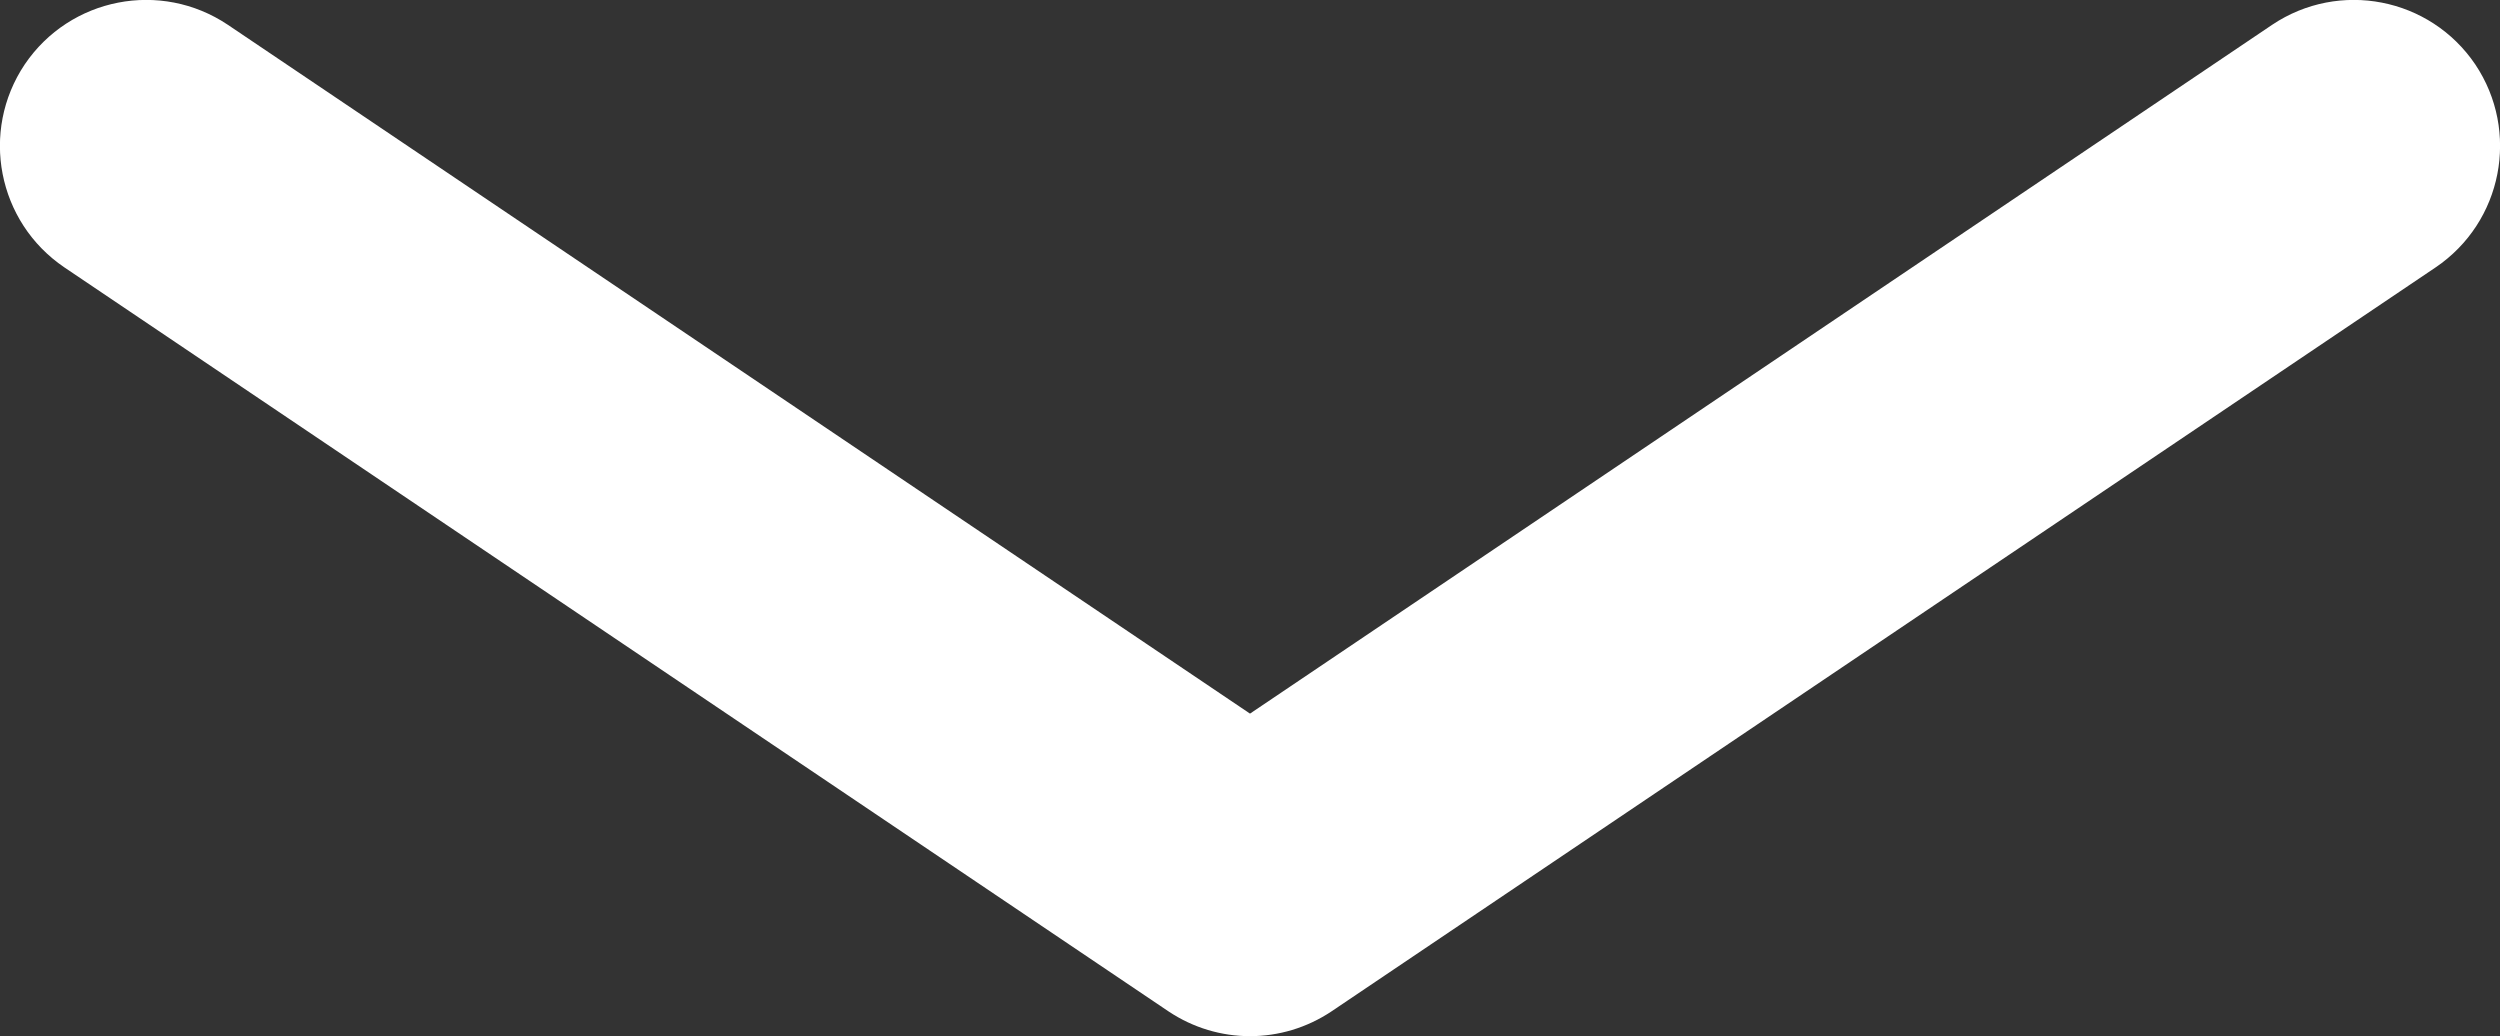 <?xml version="1.0" encoding="UTF-8"?><svg id="BU" xmlns="http://www.w3.org/2000/svg" viewBox="0 0 48.52 20.11"><rect x="0" y="0" width="48.52" height="20.11" fill="#333333" stroke="none"/><defs><style>.cls-1{fill:#fff;stroke-width:0px;}</style></defs><path class="cls-1" d="m24.26,20.11c-.55,0-1.1-.16-1.58-.48L1.25,5.19C-.05,4.31-.39,2.55.48,1.25,1.36-.05,3.12-.39,4.42.48l19.84,13.37L44.1.48c1.3-.87,3.06-.53,3.94.77.87,1.3.53,3.06-.77,3.94l-21.43,14.44c-.48.32-1.03.48-1.58.48Z"/></svg>